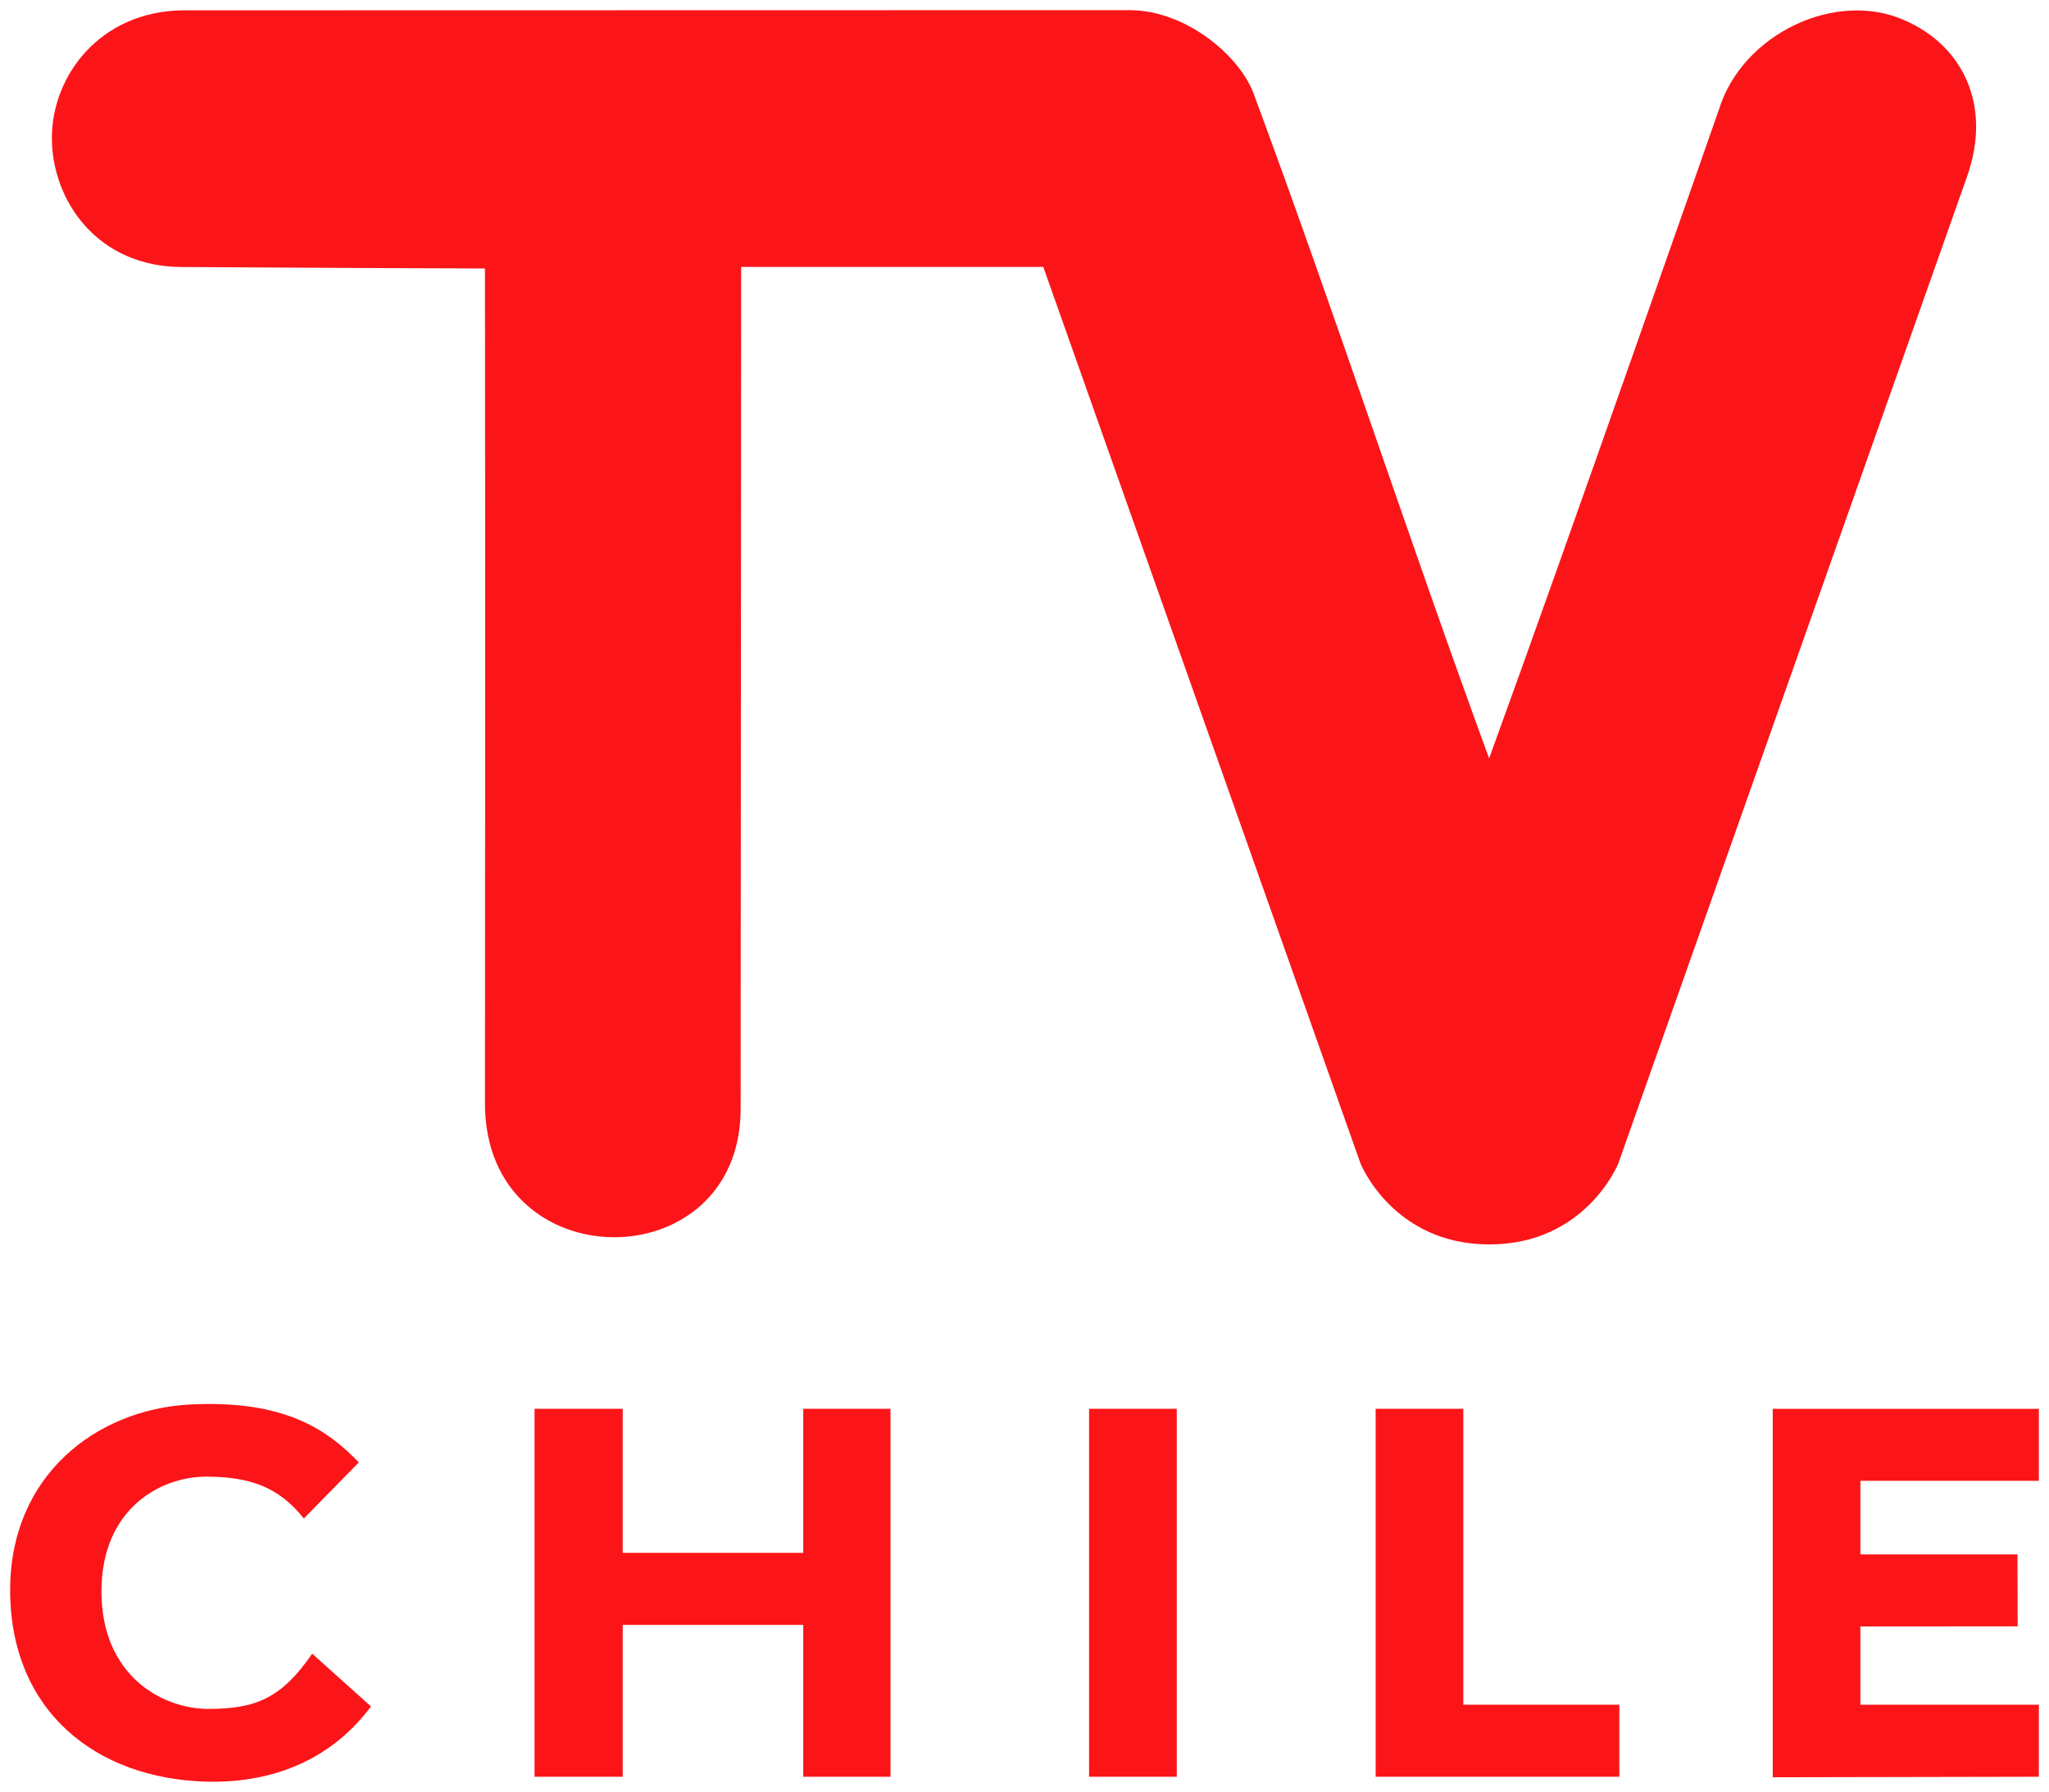<?xml version="1.0" encoding="UTF-8" standalone="no"?>
<svg
   xmlns:dc="http://purl.org/dc/elements/1.1/"
   xmlns:cc="http://creativecommons.org/ns#"
   xmlns:rdf="http://www.w3.org/1999/02/22-rdf-syntax-ns#"
   xmlns:svg="http://www.w3.org/2000/svg"
   xmlns="http://www.w3.org/2000/svg"
   xmlns:sodipodi="http://sodipodi.sourceforge.net/DTD/sodipodi-0.dtd"
   xmlns:inkscape="http://www.inkscape.org/namespaces/inkscape"
   version="1.1"
   id="svg2"
   width="2020"
   height="1766.166"
   viewBox="0 0 2020 1766.166"
   sodipodi:docname="TV Chile (2020).svg"
   inkscape:version="1.0.1 (3bc2e813f5, 2020-09-07)">
  <defs
     id="defs6" />
  <sodipodi:namedview
     pagecolor="#8b8b8b"
     bordercolor="#666666"
     borderopacity="1"
     objecttolerance="10"
     gridtolerance="10"
     guidetolerance="10"
     inkscape:pageopacity="0"
     inkscape:pageshadow="2"
     inkscape:window-width="1920"
     inkscape:window-height="1017"
     id="namedview4"
     showgrid="true"
     inkscape:zoom="0.22179676"
     inkscape:cx="1396.1247"
     inkscape:cy="1236.0504"
     inkscape:window-x="-8"
     inkscape:window-y="-8"
     inkscape:window-maximized="1"
     inkscape:current-layer="g10">
    <inkscape:grid
       type="xygrid"
       id="grid851" />
  </sodipodi:namedview>
  <g
     inkscape:groupmode="layer"
     inkscape:label="Image"
     id="g10">
    <path
       style="opacity:1;fill:#fb1519;fill-opacity:1;fill-rule:evenodd;stroke:none;stroke-width:1.392;stroke-linecap:square;paint-order:markers fill stroke"
       d="M 179.752,10.185 C 98.845,11.358 51.151,74.3 51.151,136.029 c 0,61.728 44.898,127.156 128.601,127.156 0,0 200.02,1.201 298.354,1.445 0.406,286.428 0,823.046 0,823.046 0,174.897 252.058,174.897 252.058,5.144 l 0.514,-829.733 h 297.84 l 312.757,883.745 c 0,0 31.893,79.733 127.058,79.733 95.165,0 127.058,-79.733 127.058,-79.733 l 343.622,-972.223 c 25.72,-72.016 -5.398,-130.09 -60.744,-154.321 -67.857,-30.864 -160.45,12.86 -183.598,87.449 0,0 -148.95,426.56 -226.618,639.746 C 1388.571,530.699 1317.114,311.391 1236.851,94.877 1223.991,56.296 1169.978,10 1113.394,10 Z"
       id="path837"
       sodipodi:nodetypes="czccccccczcccccccc" />
    <path
       style="opacity:1;fill:#fb1519;fill-opacity:1;fill-rule:evenodd;stroke:none;stroke-width:1.392;stroke-linecap:square;paint-order:markers fill stroke"
       d="m 365.755,1681.974 -57.994,-52.04 c -30.272,44.162 -55.992,54.45 -102.289,54.45 -46.296,0 -105.453,-33.436 -105.453,-115.741 0,-82.305 59.156,-113.169 102.881,-113.169 43.724,0 72.016,10.288 96.64,41.244 l 54.187,-55.304 C 322.749,1409.117 280.173,1379.595 187.511,1384.347 94.849,1389.099 10.001,1454.377 10,1567.115 c -9.712e-4,119.161 84.385,186.228 193.929,188.972 58.348,1.462 119.226,-17.123 161.825,-74.113 z"
       id="path839"
       sodipodi:nodetypes="cczzzcczssc" />
    <path
       style="opacity:1;fill:#fb1519;fill-opacity:1;fill-rule:evenodd;stroke:none;stroke-width:1.392;stroke-linecap:square;paint-order:markers fill stroke"
       d="m 526.974,1751.256 h 86.934 v -149.691 h 177.984 v 149.691 h 86.015 v -362.655 h -86.015 v 141.975 H 613.908 v -141.975 h -86.934 z"
       id="path841"
       sodipodi:nodetypes="ccccccccccccc" />
    <path
       style="opacity:1;fill:#fb1519;fill-opacity:1;fill-rule:evenodd;stroke:none;stroke-width:1.399;stroke-linecap:square;paint-order:markers fill stroke"
       d="m 1073.658,1751.244 h 86.477 v -362.663 h -86.477 z"
       id="path843"
       sodipodi:nodetypes="ccccc" />
    <path
       style="fill:#fb1519;fill-opacity:1;fill-rule:evenodd;stroke:none;stroke-width:1.392;stroke-linecap:square;paint-order:markers fill stroke"
       d="m 1356.193,1751.256 h 240.226 v -70.988 h -153.807 v -291.667 h -86.42 z"
       id="path845"
       sodipodi:nodetypes="ccccccc" />
    <path
       style="opacity:1;fill:#fb1519;fill-opacity:1;fill-rule:evenodd;stroke:none;stroke-width:1.392;stroke-linecap:square;paint-order:markers fill stroke"
       d="m 1747.654,1751.771 262.346,-0.514 v -70.988 h -175.926 v -77.161 l 155.039,-0.124 -0.203,-70.864 h -154.835 v -72.531 h 175.926 v -70.988 h -262.346 z"
       id="path847"
       sodipodi:nodetypes="ccccccccccccc" />
  </g>
</svg>
